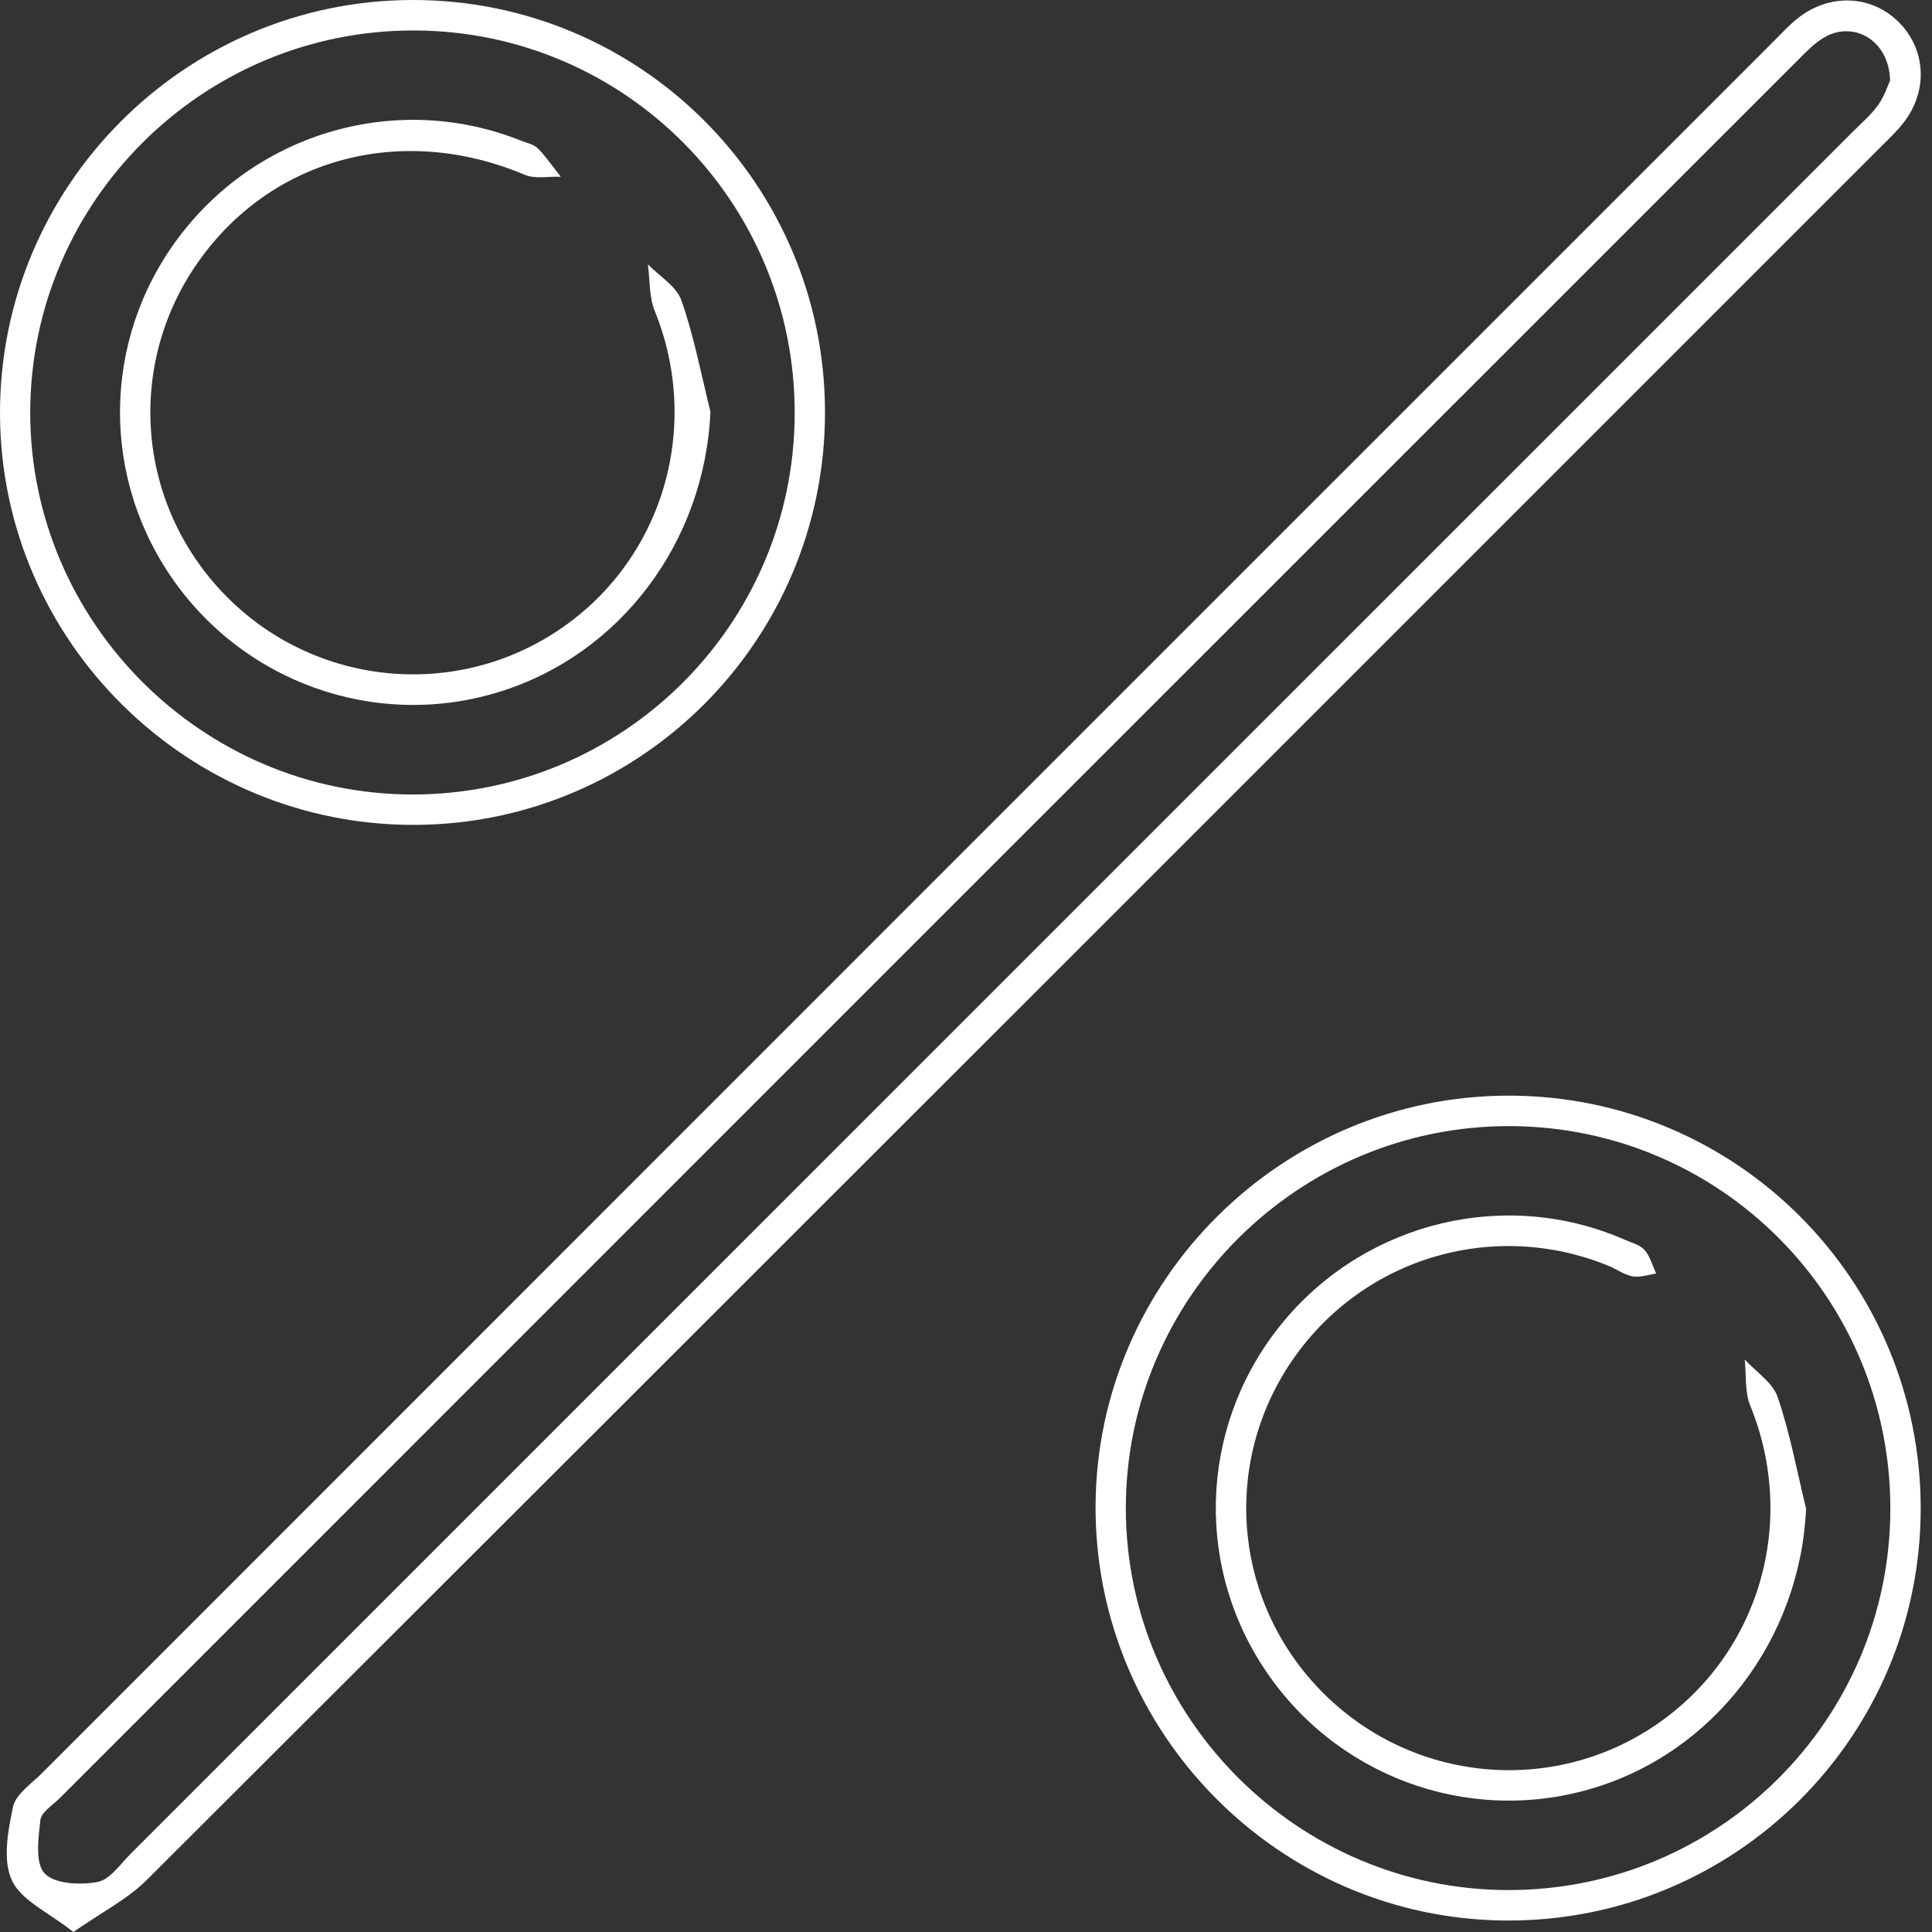 <svg viewBox="0 0 48 48" fill="none" xmlns="http://www.w3.org/2000/svg">
<rect x="0" y="0" width="48" height="48" fill="#333333" stroke="none"/>
<g clip-path="url(#clip0_3_2798)">
<path d="M1.823 48C1.21 47.514 0.529 47.221 0.296 46.719C0.062 46.216 0.196 45.489 0.323 44.893C0.39 44.578 0.776 44.32 1.038 44.059C15.373 29.717 29.712 15.379 44.05 1.042C44.248 0.844 44.438 0.636 44.654 0.462C45.45 -0.177 46.511 -0.129 47.189 0.565C47.847 1.236 47.903 2.252 47.307 3.029C47.118 3.275 46.889 3.488 46.669 3.708C32.331 18.046 17.996 32.386 3.644 46.71C3.165 47.187 2.53 47.506 1.823 48ZM46.958 2.002C46.941 1.025 46.086 0.513 45.351 0.913C45.087 1.059 44.865 1.296 44.647 1.514C30.258 15.899 15.871 30.284 1.486 44.673C1.31 44.848 1.025 45.023 1.003 45.221C0.953 45.668 0.867 46.287 1.109 46.544C1.357 46.809 1.996 46.837 2.423 46.757C2.735 46.699 2.994 46.307 3.257 46.045C17.513 31.792 31.768 17.537 46.022 3.283C46.242 3.063 46.483 2.858 46.663 2.608C46.818 2.392 46.902 2.121 46.958 2.002Z" fill="white"/>
<path d="M10.23 4.58685e-05C15.897 -0.017 20.496 4.571 20.497 10.243C20.499 15.876 15.953 20.46 10.331 20.494C4.671 20.527 0.022 15.938 8.13264e-05 10.297C-0.022 4.642 4.573 0.017 10.23 4.58685e-05ZM19.744 10.28C19.757 5.039 15.541 0.781 10.314 0.757C5.05 0.733 0.748 5.007 0.751 10.26C0.755 15.466 5.029 19.733 10.245 19.739C15.481 19.742 19.731 15.509 19.744 10.28Z" fill="white"/>
<path d="M47.719 37.49C47.711 43.159 43.105 47.739 37.434 47.715C31.785 47.691 27.188 43.049 27.219 37.399C27.251 31.796 31.859 27.225 37.477 27.221C43.146 27.219 47.726 31.812 47.719 37.49ZM46.965 37.5C46.977 32.256 42.764 28.004 37.533 27.978C32.273 27.954 27.963 32.237 27.971 37.483C27.978 42.691 32.251 46.952 37.47 46.958C42.704 46.965 46.954 42.73 46.965 37.5Z" fill="white"/>
<path d="M17.651 10.234C17.509 13.446 15.431 16.257 12.396 17.192C9.33 18.138 6.006 16.952 4.211 14.271C2.435 11.619 2.595 8.159 4.612 5.676C6.625 3.197 9.995 2.315 12.944 3.495C13.088 3.553 13.263 3.585 13.364 3.687C13.574 3.902 13.746 4.155 13.932 4.392C13.63 4.379 13.295 4.452 13.034 4.342C9.988 3.055 6.739 3.917 4.914 6.522C3.128 9.073 3.395 12.491 5.553 14.743C7.729 17.012 11.205 17.409 13.826 15.69C16.447 13.97 17.452 10.648 16.266 7.723C16.124 7.373 16.149 6.953 16.096 6.567C16.384 6.864 16.808 7.112 16.93 7.466C17.245 8.364 17.422 9.307 17.651 10.234Z" fill="white"/>
<path d="M44.872 37.483C44.725 40.723 42.585 43.558 39.505 44.449C36.419 45.342 33.121 44.104 31.369 41.394C29.637 38.719 29.857 35.254 31.911 32.806C33.984 30.336 37.433 29.516 40.365 30.8C40.534 30.875 40.743 30.925 40.857 31.054C40.997 31.212 41.054 31.443 41.148 31.641C40.954 31.669 40.752 31.743 40.568 31.712C40.361 31.676 40.173 31.537 39.973 31.453C37.056 30.256 33.744 31.287 32.021 33.924C30.34 36.502 30.688 39.867 32.866 42.054C35.086 44.283 38.568 44.617 41.153 42.846C43.716 41.09 44.665 37.813 43.483 34.92C43.344 34.577 43.388 34.157 43.347 33.775C43.629 34.085 44.044 34.349 44.167 34.713C44.473 35.611 44.645 36.556 44.872 37.483Z" fill="white"/>
</g>
<defs>
<clipPath id="clip0_3_2798">
<rect width="48" height="48" fill="white"/>
</clipPath>
</defs>
</svg>
